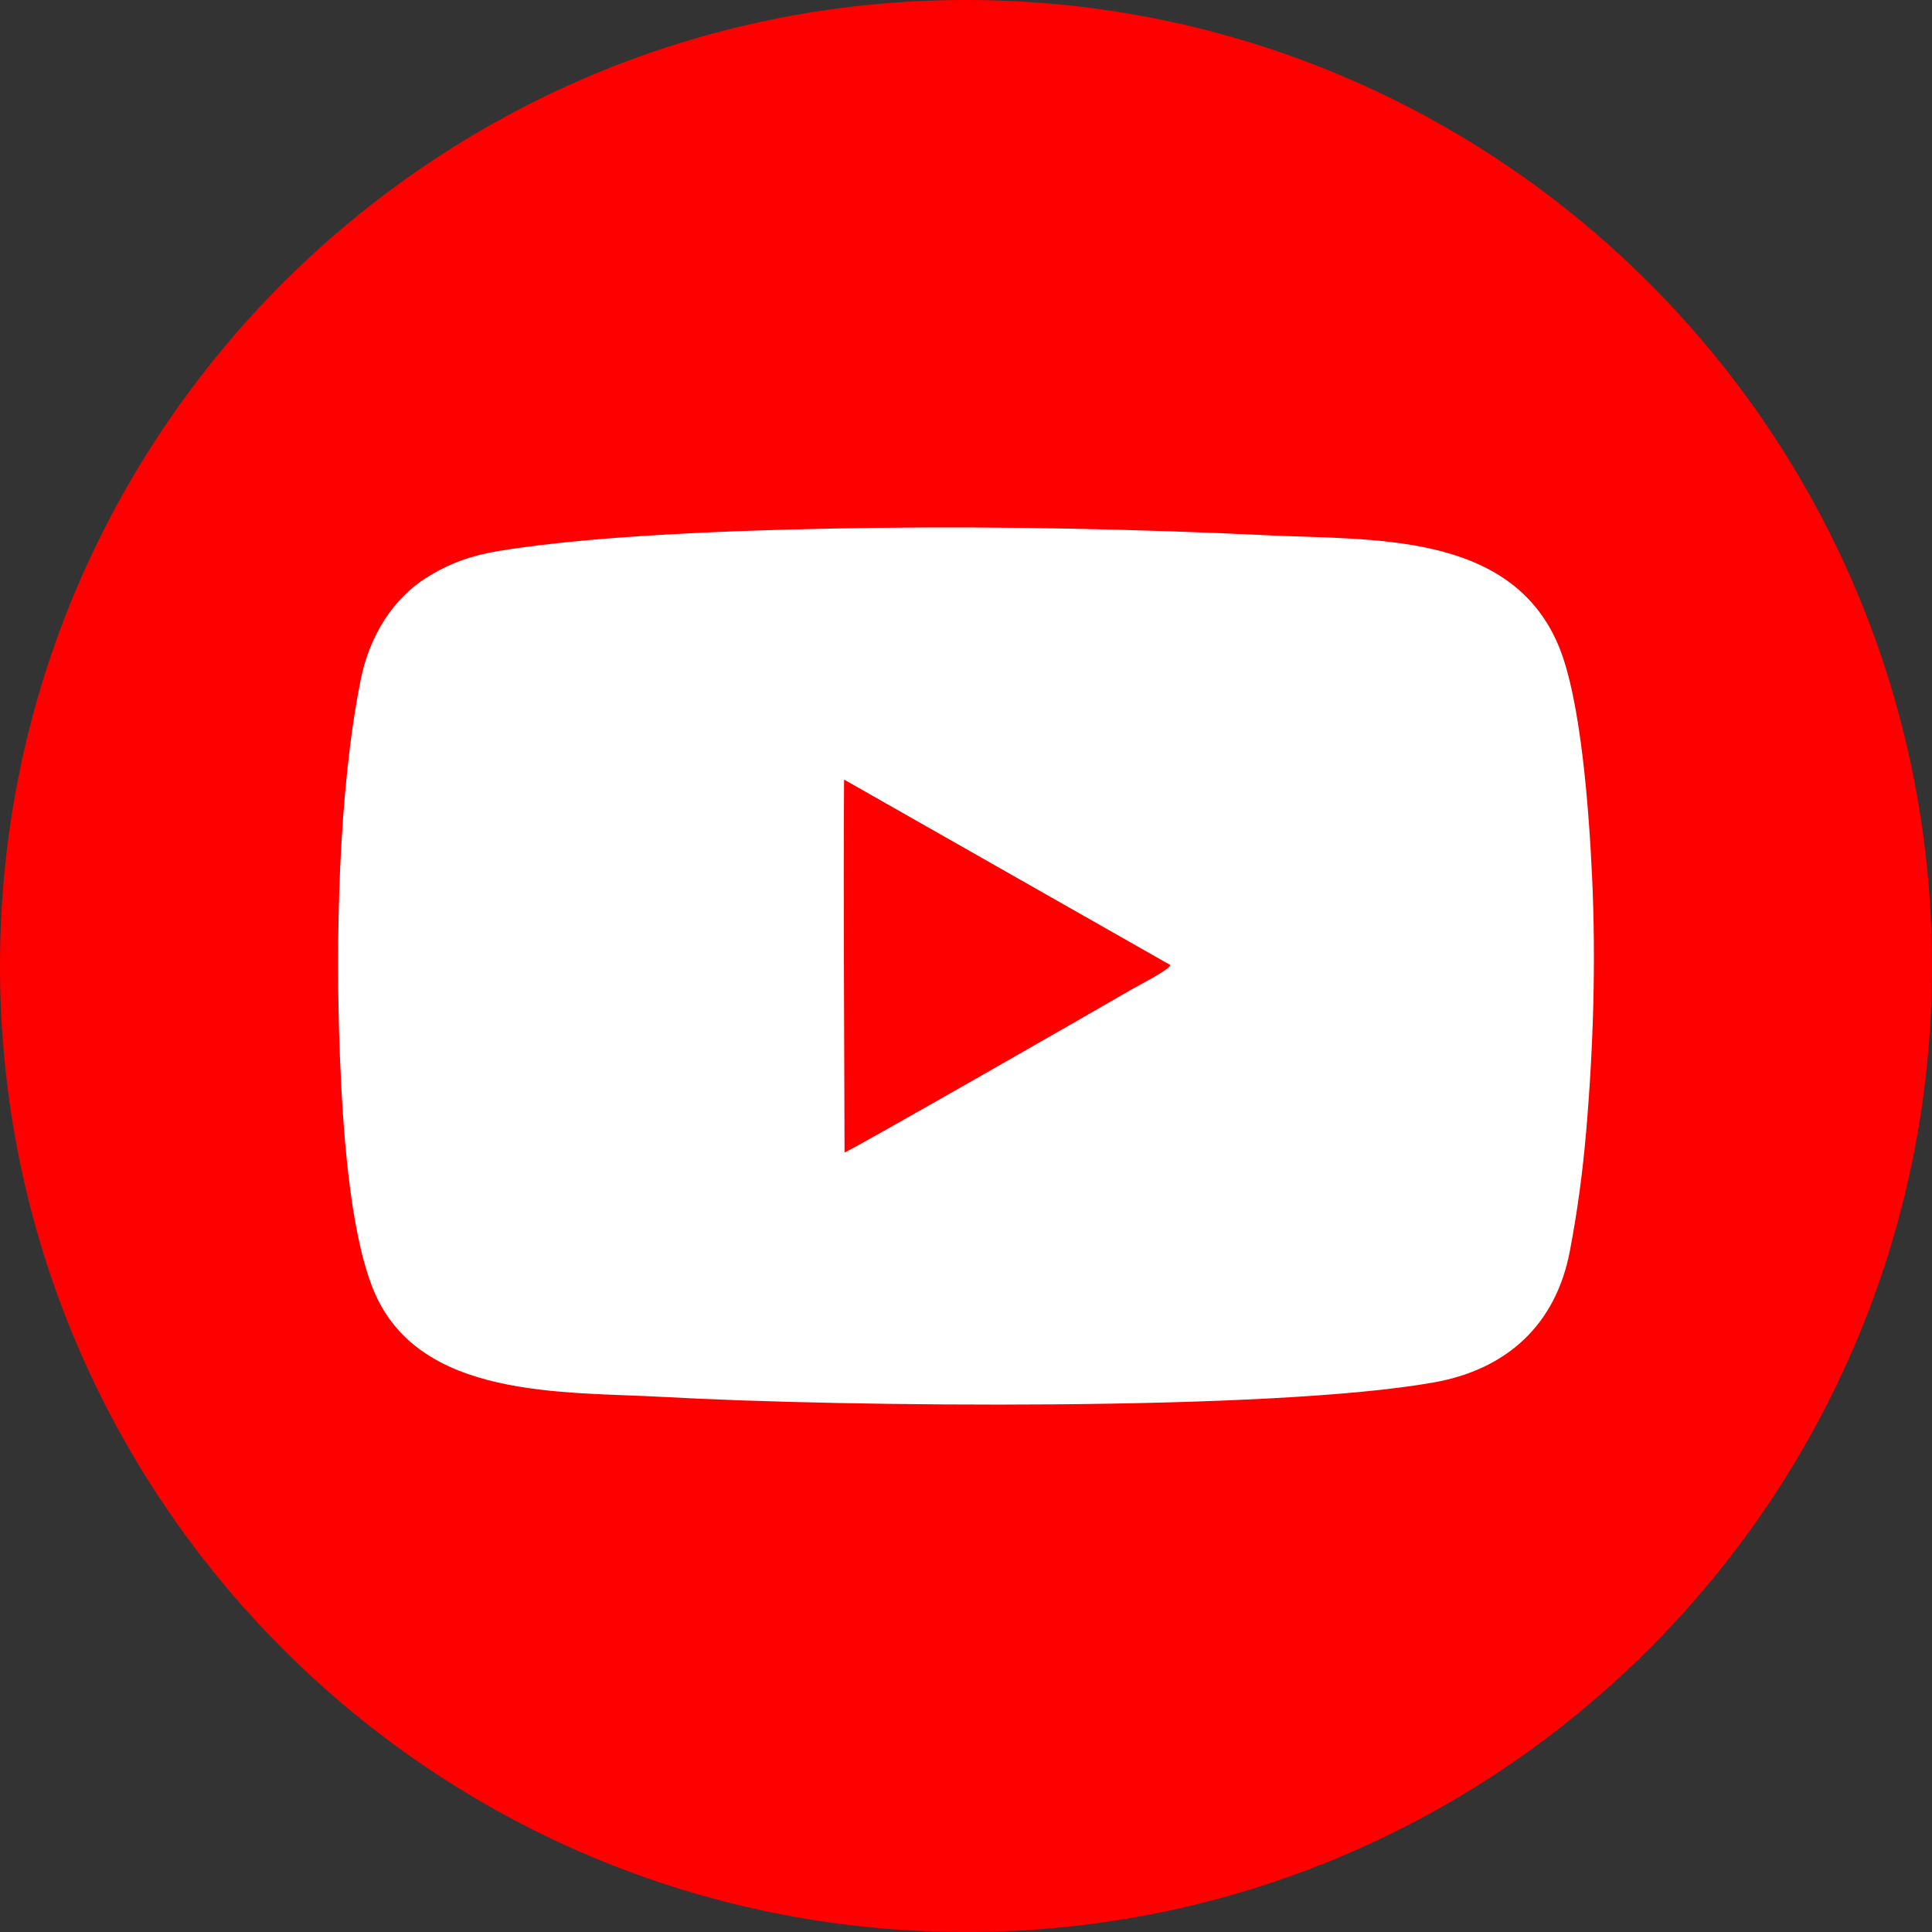 <?xml version="1.0" encoding="UTF-8"?><svg id="b" xmlns="http://www.w3.org/2000/svg" width="150" height="150" viewBox="0 0 150 150"><rect x="0" y="0" width="150" height="150" fill="#333333" stroke="none"/><g id="c"><path d="m75,0c41.421,0,75,33.579,75,75s-33.579,75-75,75C33.579,150,0,116.421,0,75S33.579,0,75,0h0Z" fill="red" fill-rule="evenodd" stroke-width="0"/><path d="m65.57,89.477c-.021-9.471-.092-19.176-.039-28.615l.004-.335,25.342,14.406c-.221.438-2.47,1.563-3.059,1.909-1.799,1.057-21.998,12.636-22.248,12.635h0Zm2.393-48.494c-8.173.103-21.151.452-29.244,1.795-2.168.36-3.885.983-5.628,2.085-2.507,1.586-4.384,4.402-5.089,7.922-1.74,8.681-1.957,20.363-1.615,29.131.212,5.441.723,13.489,2.557,18.108,3.439,8.662,14.774,8,22.657,8.438,13.849.77,47.121,1.133,59.759-1.138,5.615-1.009,9.432-4.457,10.523-10.188.567-2.978.983-6.023,1.251-9.109.569-6.552.783-13.32.476-19.923-.236-5.07-.851-13.837-2.623-18.02-3.741-8.828-14.494-8.14-22.585-8.526-10-.477-20.456-.701-30.438-.575h0Z" fill="#fff" fill-rule="evenodd" stroke-width="0"/></g></svg>